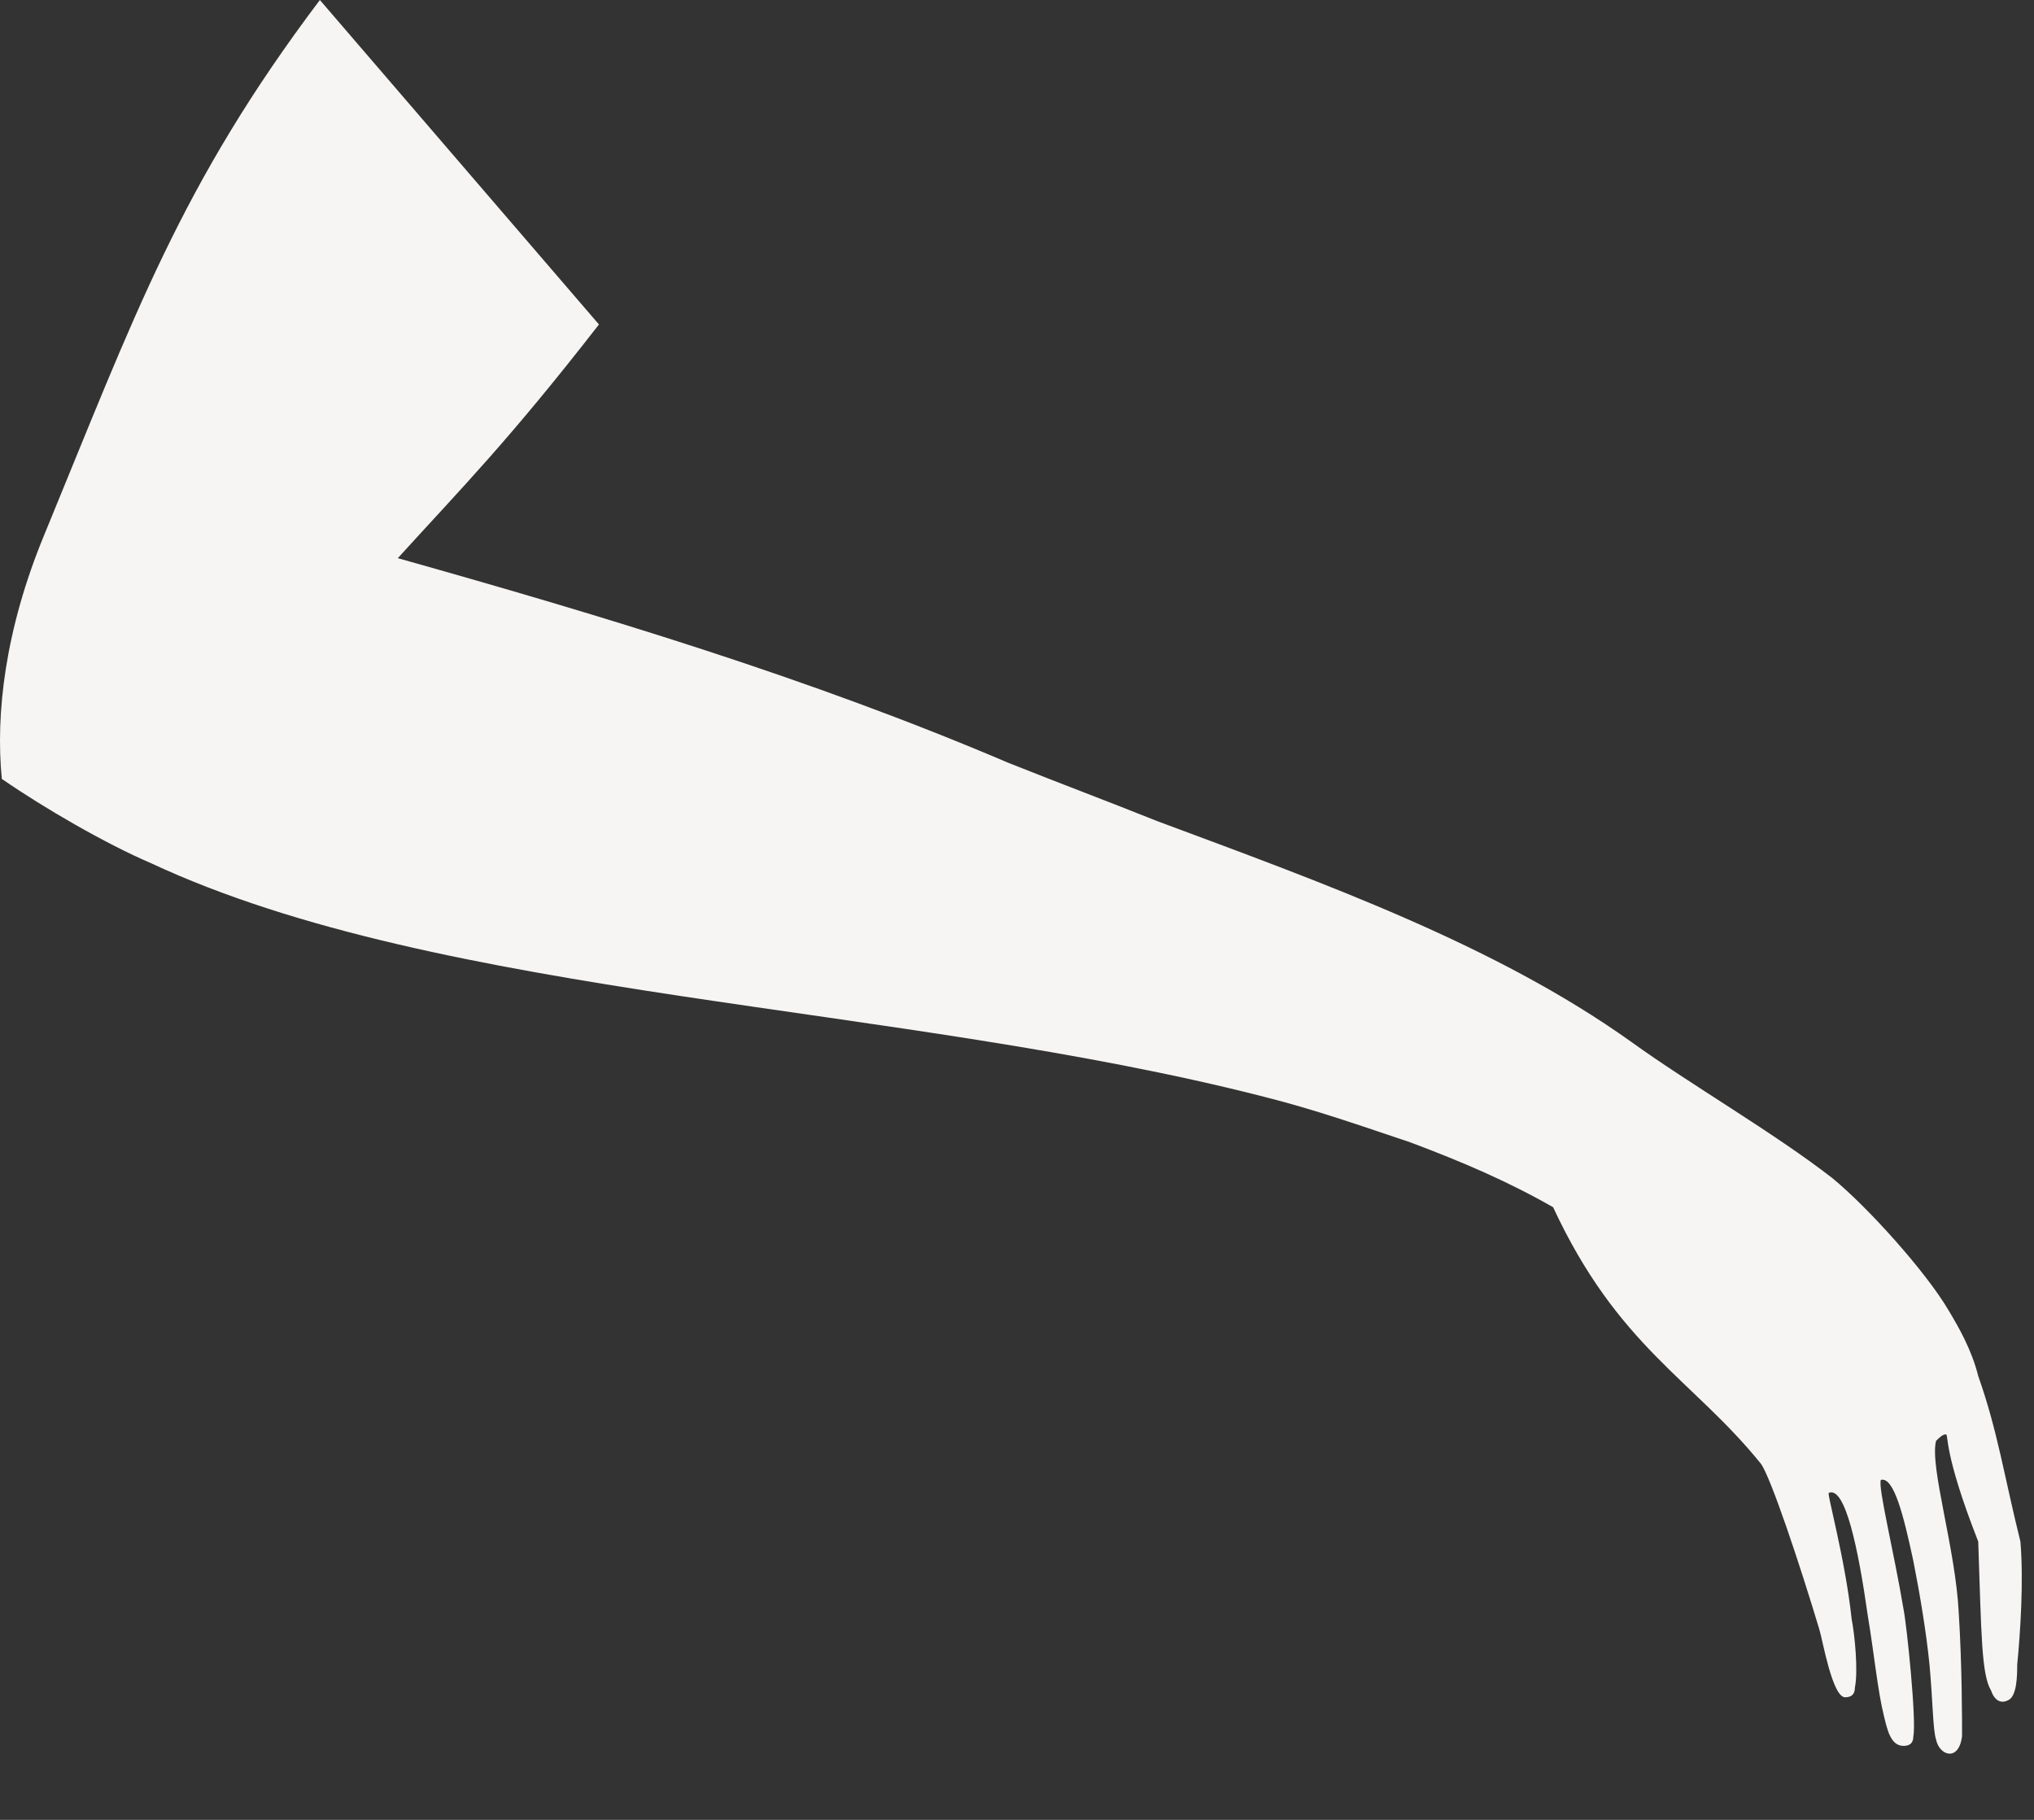 <?xml version="1.0" encoding="utf-8"?>
<svg xmlns="http://www.w3.org/2000/svg" fill="none" height="100%" overflow="visible" preserveAspectRatio="none" style="display: block;" viewBox="0 0 19 17" width="100%">
<rect x="0" y="0" width="19" height="17" fill="#333333" stroke="none"/>
<path clip-rule="evenodd" d="M5.595 3.031C4.746 4.123 4.322 4.547 3.716 5.214C5.656 5.76 7.566 6.336 9.415 7.124C9.87 7.306 10.355 7.488 10.809 7.67C12.355 8.246 13.962 8.822 15.236 9.731C15.781 10.125 16.569 10.58 17.115 11.004C17.448 11.277 17.994 11.883 18.206 12.247C18.297 12.399 18.419 12.611 18.479 12.854C18.661 13.369 18.722 13.793 18.873 14.4C18.904 14.764 18.873 15.248 18.843 15.552C18.843 15.643 18.843 15.855 18.752 15.885C18.691 15.915 18.631 15.885 18.6 15.794C18.509 15.643 18.509 15.279 18.479 14.4C18.146 13.551 18.206 13.399 18.176 13.399C18.146 13.399 18.115 13.43 18.085 13.46C18.024 13.702 18.267 14.46 18.297 15.066C18.328 15.552 18.328 16.067 18.328 16.219C18.297 16.461 18.115 16.4 18.085 16.249C18.055 16.158 18.055 15.885 18.024 15.552C17.994 15.248 17.933 14.885 17.873 14.582C17.782 14.157 17.691 13.793 17.57 13.824C17.539 13.884 17.691 14.491 17.782 15.036C17.812 15.188 17.903 16.067 17.873 16.219C17.873 16.279 17.843 16.309 17.782 16.309C17.661 16.309 17.63 16.158 17.6 16.037C17.539 15.794 17.509 15.461 17.448 15.097C17.358 14.46 17.236 13.884 17.085 13.945C17.054 13.915 17.236 14.551 17.297 15.127C17.327 15.279 17.358 15.612 17.327 15.764C17.327 15.824 17.297 15.855 17.236 15.855C17.115 15.855 17.024 15.309 16.994 15.218C16.812 14.612 16.539 13.793 16.448 13.672C15.811 12.884 15.114 12.581 14.508 11.277C14.084 11.035 13.659 10.853 13.174 10.671C12.719 10.519 12.295 10.368 11.81 10.246C8.384 9.367 4.14 9.337 1.412 8.064C0.987 7.882 0.411 7.548 0.017 7.276C-0.043 6.669 0.048 5.881 0.411 5.002C1.26 2.941 1.685 1.728 2.988 0L5.595 3.031Z" fill="#F6F5F3" fill-rule="evenodd" id="Vector"/>
</svg>
